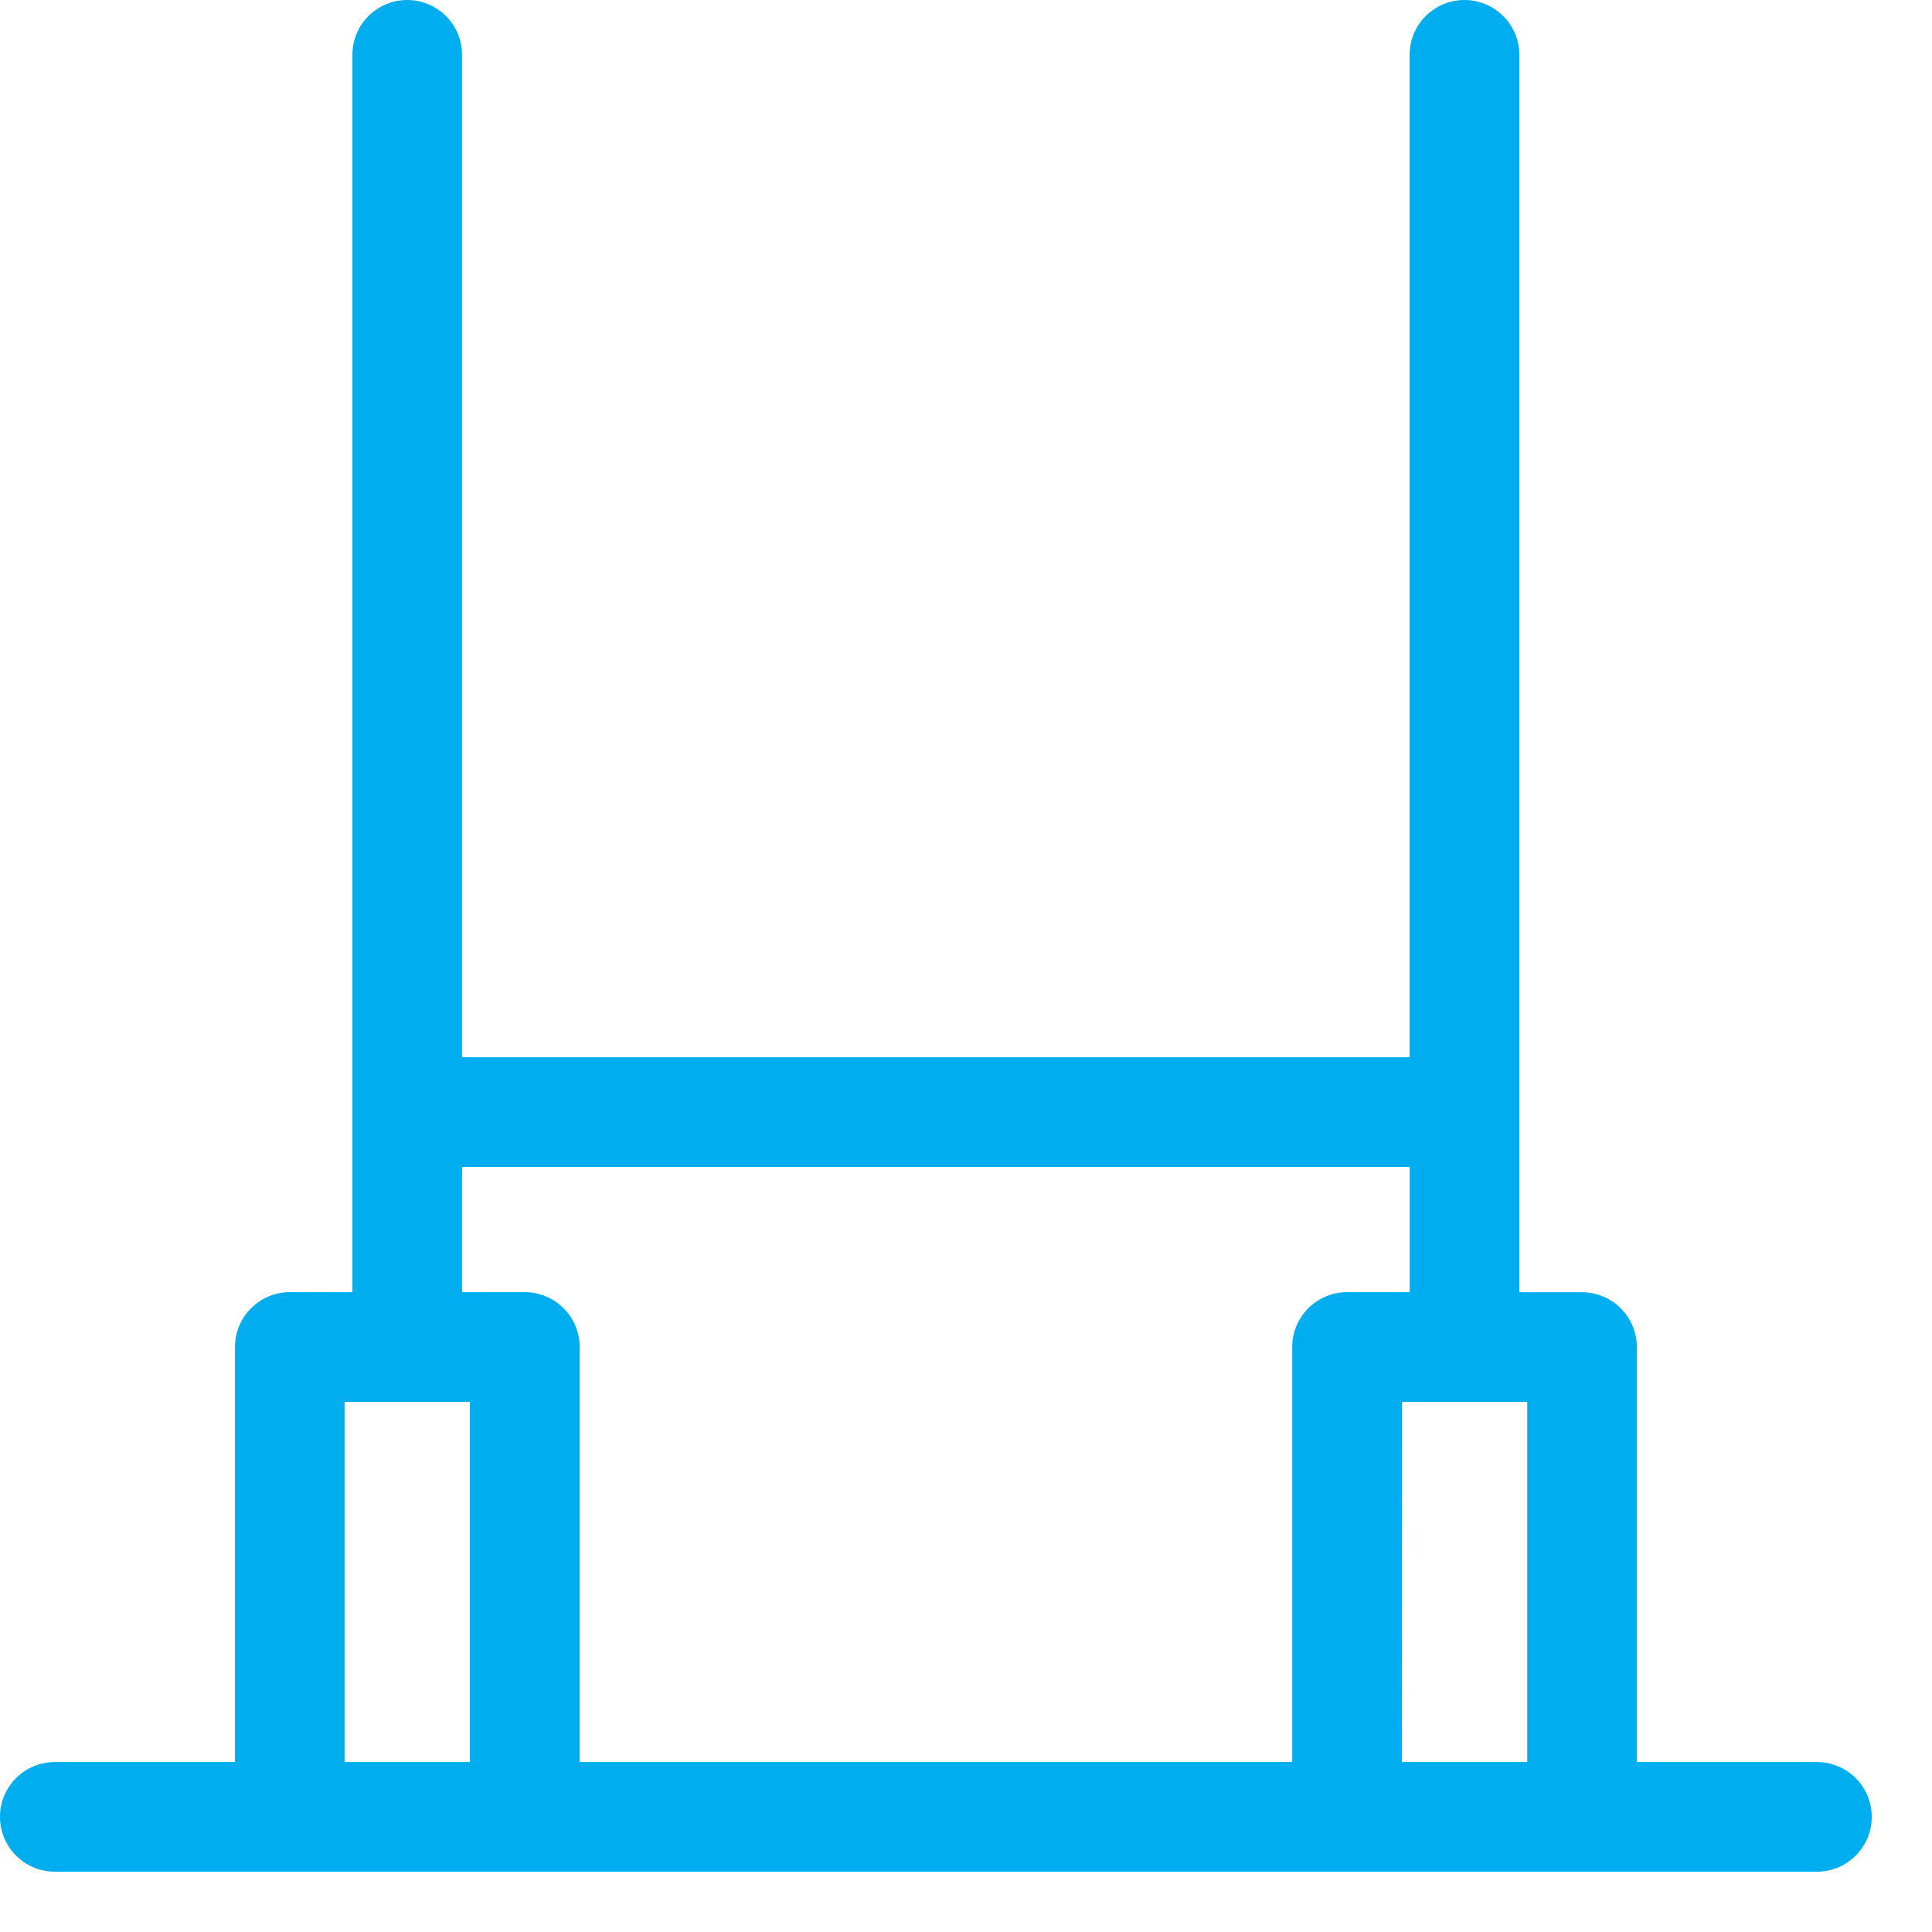 <svg xmlns="http://www.w3.org/2000/svg" width="27" height="27" viewBox="0 0 27 27" fill="none"><path d="M25.392 24.625H22.875V18.826C22.875 18.622 22.794 18.427 22.65 18.284C22.506 18.14 22.312 18.059 22.108 18.059H21.233V0.766C21.233 0.563 21.152 0.368 21.008 0.225C20.864 0.081 20.669 0 20.466 0C20.263 0 20.068 0.081 19.924 0.225C19.78 0.368 19.7 0.563 19.7 0.766V14.775H6.457V0.766C6.457 0.563 6.377 0.368 6.233 0.225C6.089 0.081 5.894 0 5.691 0C5.488 0 5.293 0.081 5.149 0.225C5.005 0.368 4.925 0.563 4.925 0.766V18.058H4.051C3.847 18.058 3.653 18.139 3.509 18.283C3.365 18.427 3.284 18.621 3.284 18.825V24.625H0.766C0.563 24.625 0.368 24.705 0.225 24.849C0.081 24.993 0 25.188 0 25.391C0 25.594 0.081 25.789 0.225 25.933C0.368 26.077 0.563 26.157 0.766 26.157H25.392C25.595 26.157 25.79 26.077 25.933 25.933C26.077 25.789 26.158 25.594 26.158 25.391C26.158 25.188 26.077 24.993 25.933 24.849C25.79 24.705 25.595 24.625 25.392 24.625ZM4.816 19.591H6.567V24.625H4.816V19.591ZM7.333 18.058H6.457V16.308H19.701V18.058H18.826C18.622 18.058 18.427 18.139 18.284 18.283C18.14 18.427 18.059 18.621 18.059 18.825V24.625H8.101V18.825C8.101 18.621 8.02 18.427 7.876 18.283C7.732 18.139 7.537 18.058 7.333 18.058ZM19.593 19.591H21.343V24.625H19.591L19.593 19.591Z" fill="#00AEF0"></path></svg>